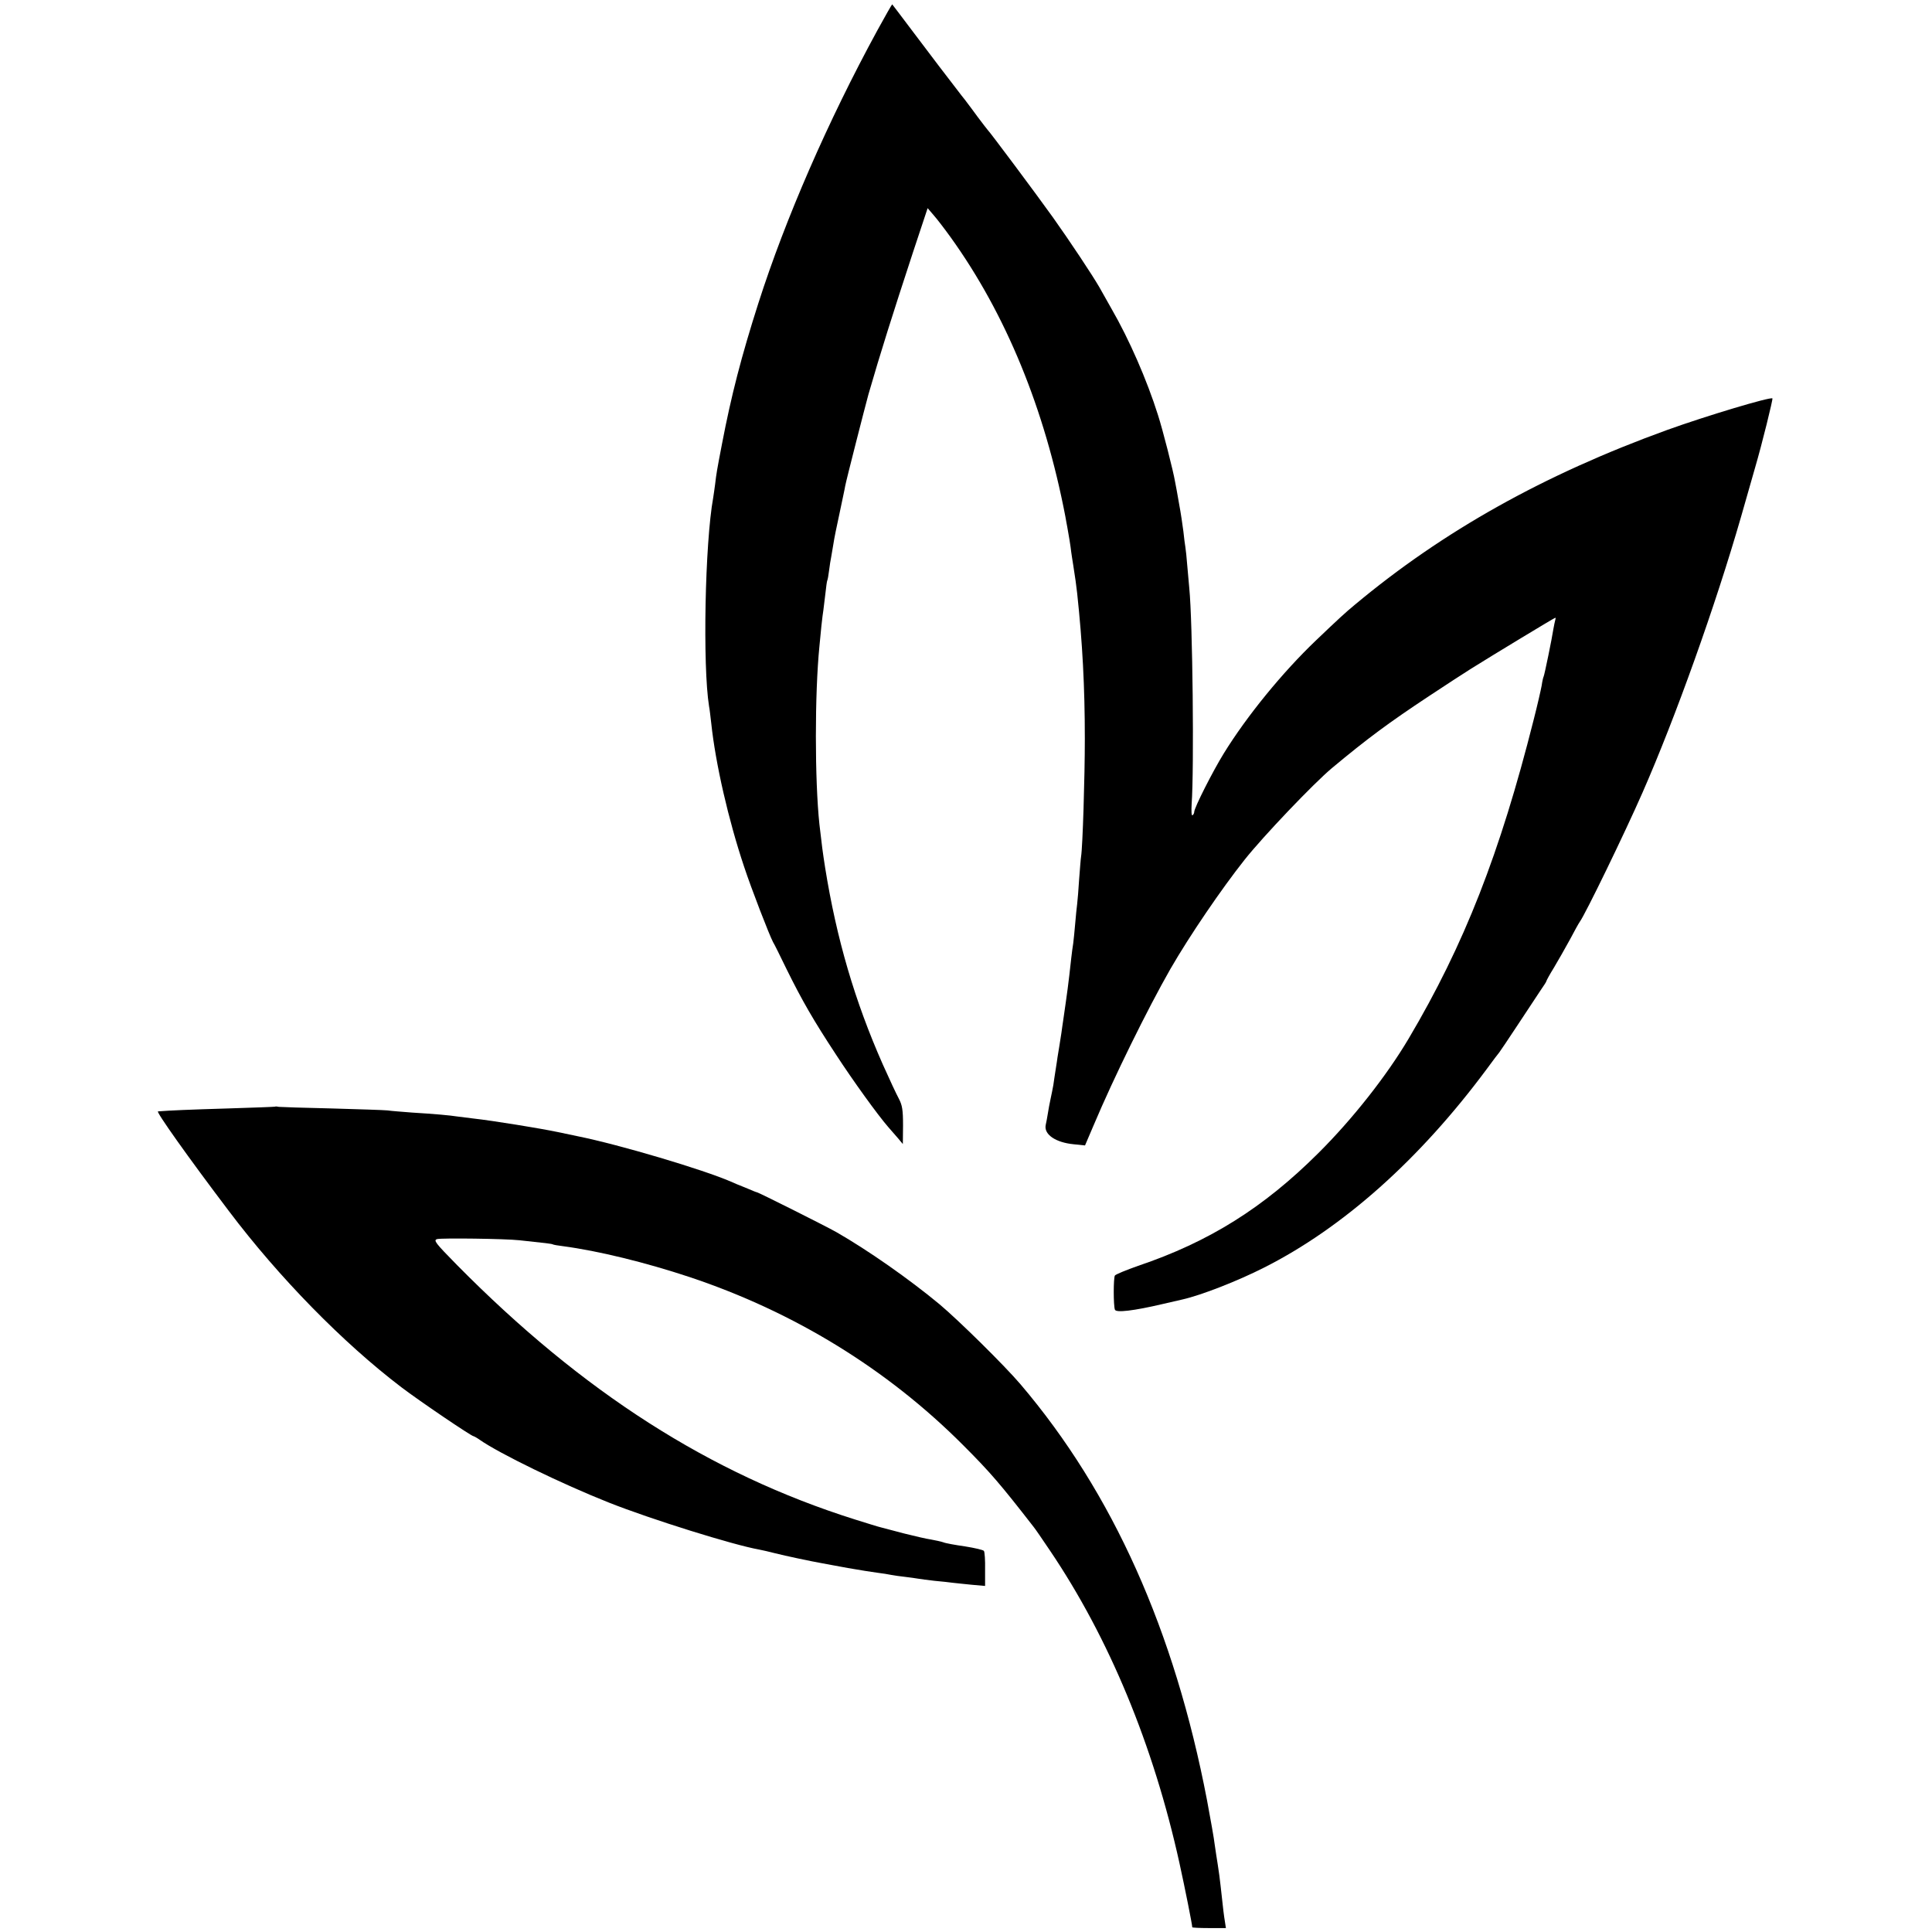 <?xml version="1.0" standalone="no"?>
<!DOCTYPE svg PUBLIC "-//W3C//DTD SVG 20010904//EN"
 "http://www.w3.org/TR/2001/REC-SVG-20010904/DTD/svg10.dtd">
<svg version="1.0" xmlns="http://www.w3.org/2000/svg"
 width="982pt" height="982pt" viewBox="0 0 982 982"
 preserveAspectRatio="xMidYMid meet">
<g transform="translate(0,982) scale(0.1,-0.1)"
fill="#000000" stroke="none">
<path d="M4458 9663 c-250 -459 -466 -955 -603 -1383 -87 -272 -138 -470 -185
-715 -26 -135 -29 -153 -35 -205 -3 -25 -8 -56 -10 -70 -42 -231 -54 -855 -21
-1060 3 -14 7 -52 11 -85 22 -208 88 -494 167 -730 38 -115 128 -347 147 -383
6 -9 37 -72 69 -138 79 -160 136 -259 251 -434 86 -132 212 -307 267 -370 12
-14 33 -38 48 -55 l25 -30 1 95 c0 79 -4 102 -21 135 -12 22 -49 101 -82 175
-142 321 -235 638 -293 1000 -13 84 -16 107 -29 220 -24 225 -24 666 0 905 2
22 7 68 10 103 4 35 8 71 10 80 1 9 6 46 10 82 4 36 8 67 10 70 2 3 6 25 9 50
3 25 8 56 11 70 2 13 7 42 11 65 3 22 17 92 31 155 13 63 27 126 29 140 6 32
100 399 118 465 62 214 120 398 227 724 l74 223 30 -35 c17 -19 56 -70 87
-113 281 -391 478 -872 583 -1419 3 -16 7 -41 10 -55 6 -31 17 -98 20 -127 2
-13 6 -42 10 -65 12 -77 14 -92 20 -143 27 -251 39 -476 39 -740 0 -198 -11
-549 -19 -598 -2 -12 -6 -65 -10 -117 -3 -52 -8 -108 -10 -125 -2 -16 -7 -61
-10 -100 -3 -38 -8 -83 -10 -100 -3 -16 -7 -50 -10 -75 -15 -138 -20 -171 -40
-310 -4 -25 -8 -56 -10 -70 -2 -14 -7 -45 -11 -70 -4 -25 -8 -49 -9 -55 0 -5
-5 -32 -9 -60 -4 -27 -10 -63 -12 -80 -3 -16 -9 -48 -14 -70 -5 -22 -11 -56
-14 -75 -3 -19 -8 -46 -11 -59 -9 -47 50 -88 142 -97 l58 -6 44 103 c102 242
274 591 390 794 98 170 259 406 377 555 96 121 351 388 444 466 180 150 288
230 492 365 86 57 183 120 215 140 110 69 424 259 428 259 3 0 2 -6 0 -12 -2
-7 -6 -26 -9 -43 -8 -53 -46 -237 -50 -244 -2 -3 -7 -24 -10 -46 -4 -22 -22
-101 -41 -175 -171 -678 -352 -1141 -635 -1619 -112 -189 -285 -409 -459 -582
-279 -278 -555 -451 -916 -573 -60 -21 -113 -43 -118 -49 -8 -12 -8 -153 0
-174 6 -16 94 -6 243 29 47 11 92 21 100 23 97 22 281 94 415 162 402 203 791
550 1131 1008 32 44 61 82 64 85 3 3 45 66 94 140 49 74 102 154 117 177 16
23 29 43 29 46 0 3 17 34 38 68 21 35 58 100 82 144 23 44 46 85 50 90 28 38
229 452 318 655 168 382 372 953 502 1405 28 99 60 209 70 245 37 126 92 351
89 355 -10 9 -337 -89 -534 -160 -627 -227 -1140 -514 -1590 -890 -45 -37 -83
-72 -195 -179 -171 -163 -353 -386 -470 -576 -55 -89 -150 -276 -150 -297 0
-6 -4 -14 -9 -17 -5 -3 -6 22 -4 57 13 181 5 928 -12 1097 -2 19 -6 70 -10
112 -3 42 -8 86 -10 98 -2 12 -7 48 -10 79 -4 31 -13 94 -22 141 -8 47 -17 96
-20 110 -9 55 -64 269 -87 340 -56 178 -147 386 -236 540 -23 41 -51 91 -62
110 -37 64 -150 234 -236 355 -85 119 -321 435 -332 445 -3 3 -25 32 -50 65
-24 33 -48 65 -52 70 -4 6 -18 24 -31 40 -53 68 -167 218 -255 335 -52 69 -95
126 -97 128 -1 1 -36 -60 -77 -135z"/>
<path d="M1398 4195 c-2 -1 -109 -5 -238 -9 -200 -6 -296 -10 -357 -15 -11 -1
151 -230 360 -506 255 -338 580 -670 877 -896 92 -70 356 -249 367 -249 2 0
17 -8 31 -18 100 -70 419 -225 656 -319 214 -85 634 -216 764 -239 15 -3 52
-11 82 -19 51 -13 183 -41 240 -51 14 -3 72 -13 130 -24 58 -10 125 -21 150
-24 25 -3 56 -8 70 -11 14 -3 46 -7 71 -10 25 -3 54 -7 65 -9 11 -2 49 -7 84
-11 36 -3 78 -8 93 -10 15 -2 59 -6 96 -10 l68 -6 0 84 c1 46 -2 89 -6 94 -3
5 -46 15 -96 23 -49 7 -100 16 -111 21 -12 4 -40 10 -62 14 -22 3 -82 17 -134
30 -51 13 -104 27 -118 31 -14 3 -74 22 -135 41 -736 232 -1384 647 -2022
1293 -112 114 -121 126 -101 132 22 6 347 2 418 -6 133 -14 166 -18 170 -21 3
-2 26 -6 51 -9 181 -24 421 -83 644 -157 531 -177 1005 -468 1390 -854 139
-139 190 -199 358 -415 7 -8 44 -62 83 -120 301 -445 527 -991 659 -1590 29
-132 65 -313 65 -326 0 -2 38 -4 85 -4 l86 0 -5 33 c-5 30 -8 53 -22 182 -3
28 -9 75 -14 105 -5 30 -12 78 -16 105 -3 28 -21 129 -39 225 -165 861 -479
1563 -948 2114 -80 94 -312 323 -412 407 -153 127 -364 275 -525 367 -55 31
-396 202 -403 202 -3 0 -22 8 -43 17 -22 9 -41 17 -44 18 -3 1 -23 9 -45 19
-140 61 -566 188 -780 231 -44 9 -89 19 -100 21 -85 18 -330 58 -430 69 -27 3
-63 8 -80 10 -38 6 -114 13 -230 20 -49 4 -106 8 -125 11 -19 2 -147 6 -285
10 -137 3 -258 7 -267 8 -9 2 -18 3 -20 1z"/>
</g>
</svg>
